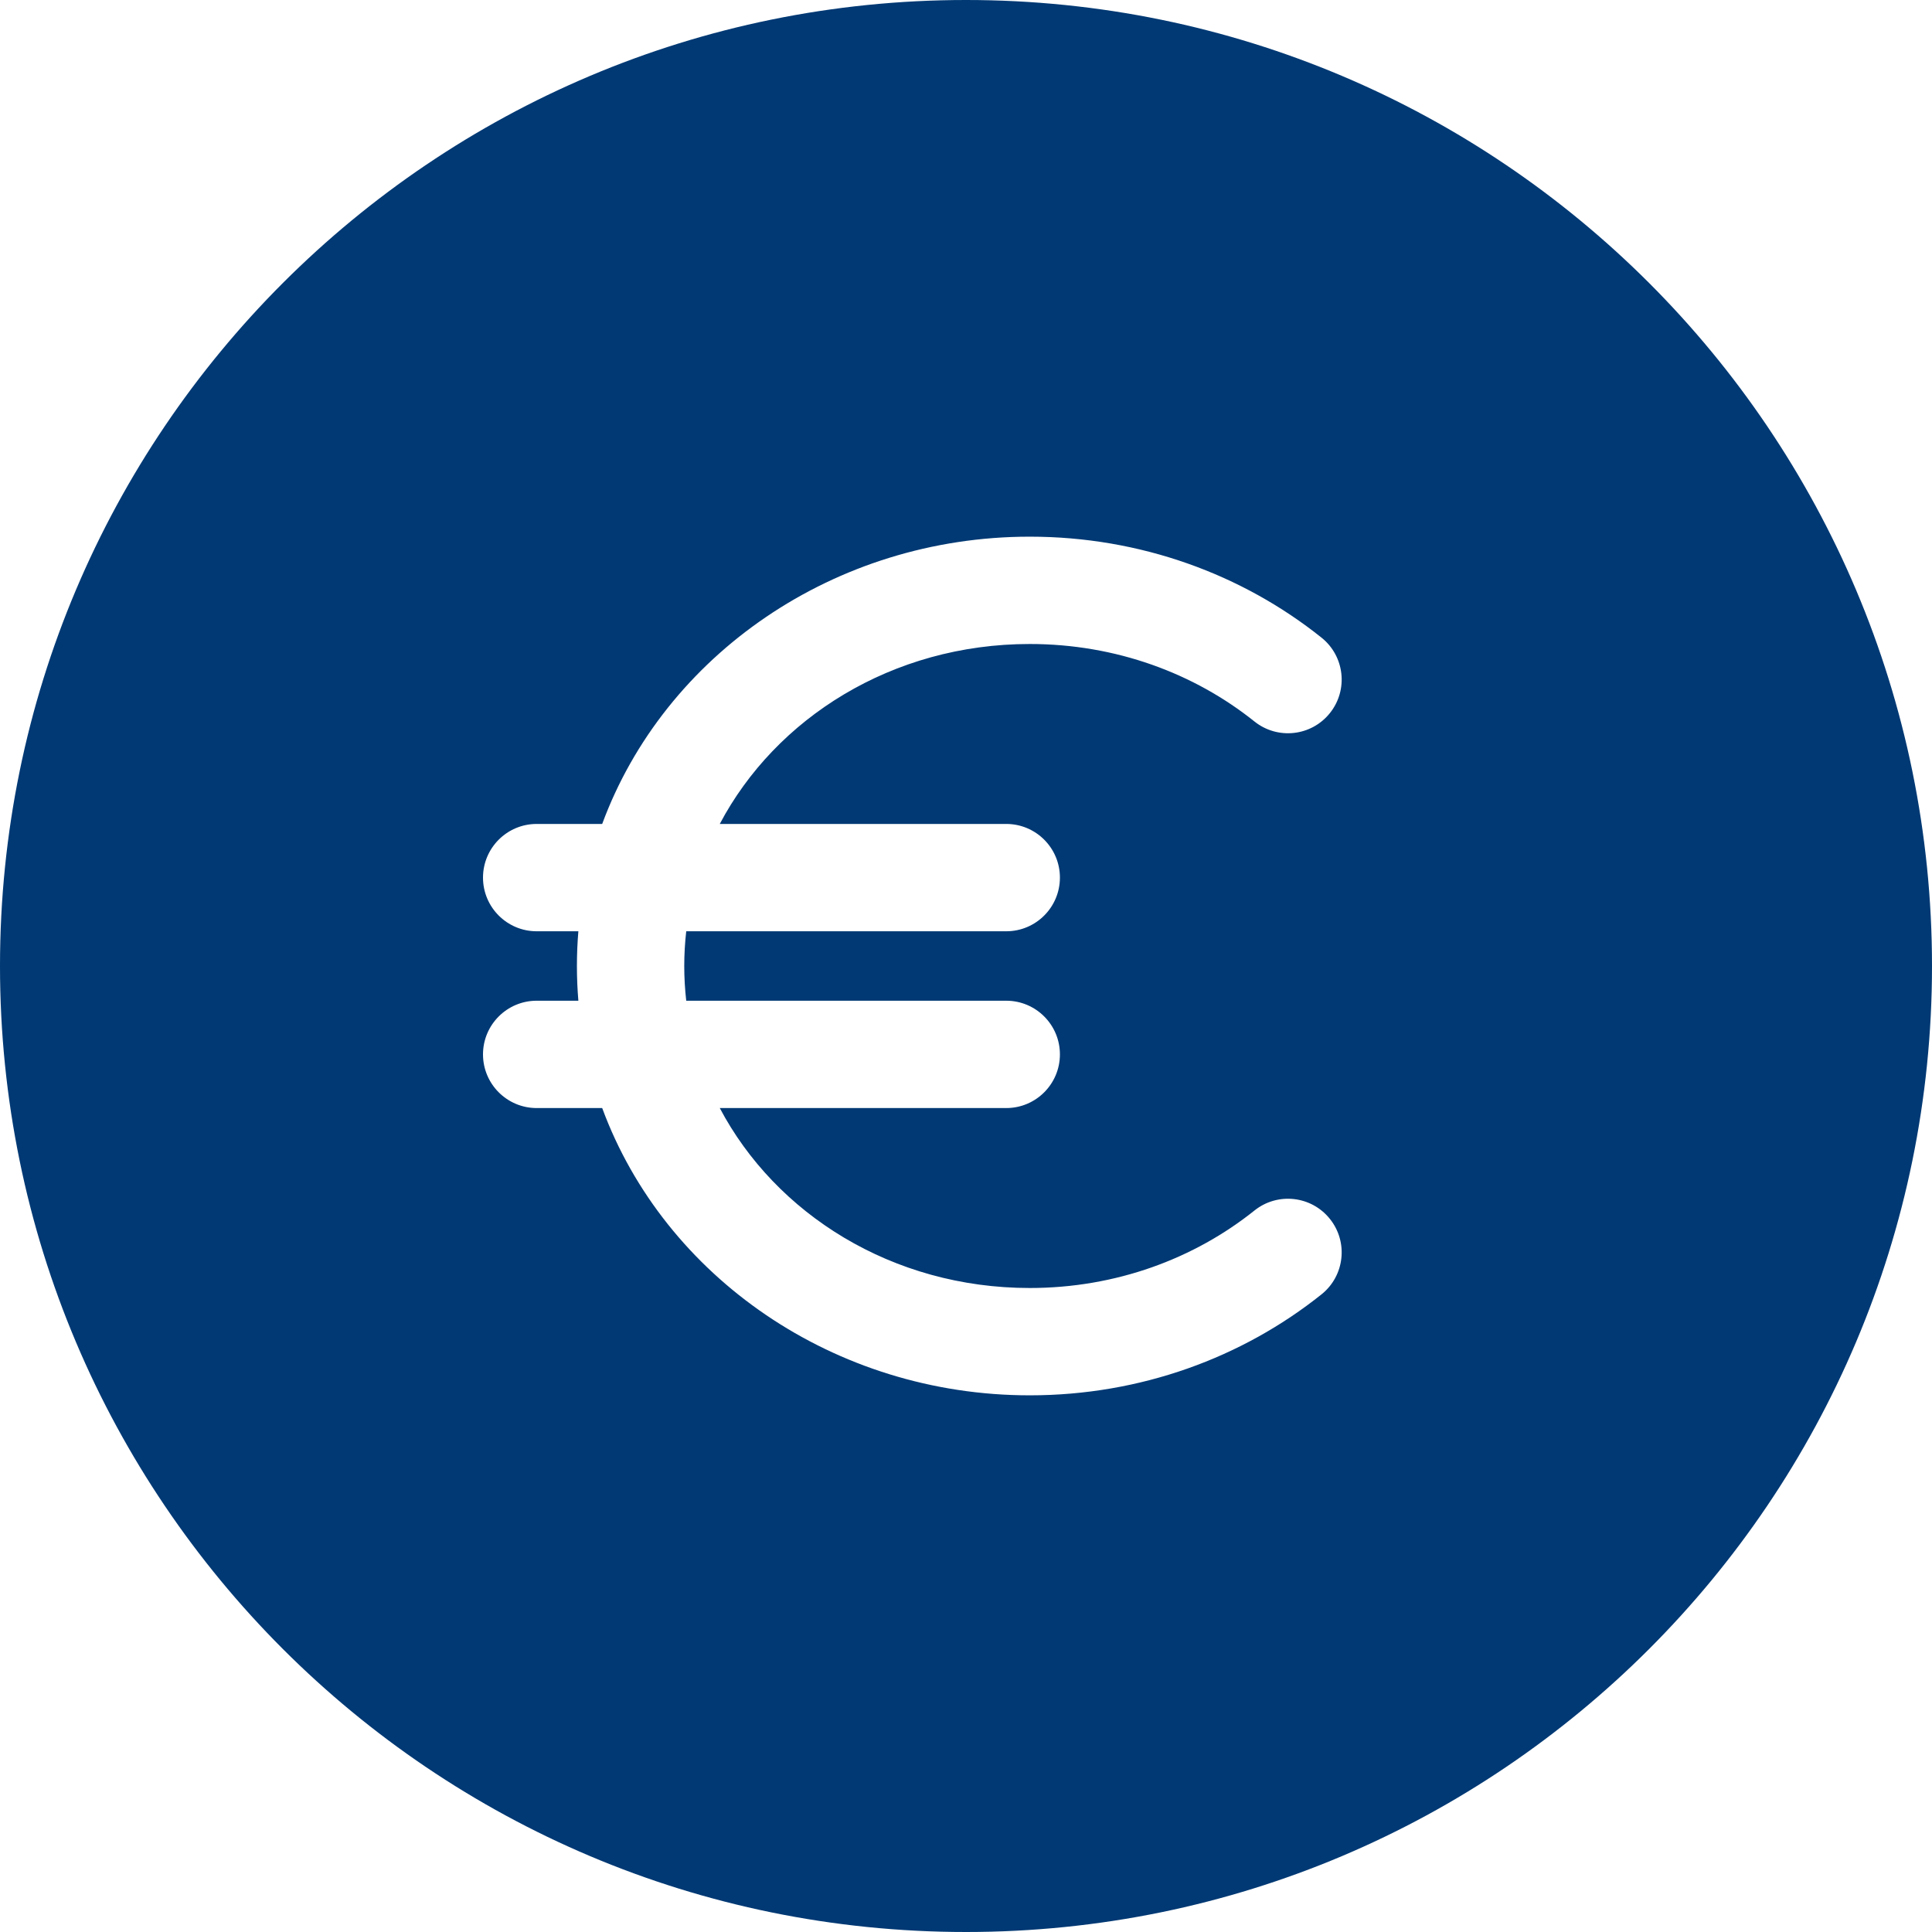 <svg width="36" height="36" viewBox="0 0 36 36" fill="none" xmlns="http://www.w3.org/2000/svg">
<path fill-rule="evenodd" clip-rule="evenodd" d="M18 0C8.059 0 0 8.059 0 18C0 27.941 8.059 36 18 36C27.941 36 36 27.941 36 18C36 8.059 27.941 0 18 0ZM12.75 18C12.75 17.782 12.763 17.566 12.787 17.353H18.75C19.302 17.353 19.75 16.905 19.75 16.353C19.75 15.801 19.302 15.353 18.75 15.353H13.412C14.452 13.384 16.621 12 19.188 12C20.794 12 22.254 12.547 23.375 13.444C23.807 13.789 24.436 13.719 24.781 13.287C25.126 12.856 25.056 12.227 24.625 11.882C23.152 10.704 21.252 10 19.188 10C15.543 10 12.38 12.211 11.221 15.353H10C9.448 15.353 9 15.801 9 16.353C9 16.905 9.448 17.353 10 17.353H10.777C10.759 17.566 10.75 17.782 10.75 18C10.75 18.218 10.759 18.434 10.777 18.647H10C9.448 18.647 9 19.095 9 19.647C9 20.199 9.448 20.647 10 20.647H11.221C12.38 23.789 15.543 26 19.188 26C21.252 26 23.152 25.296 24.625 24.118C25.056 23.773 25.126 23.144 24.781 22.713C24.436 22.281 23.807 22.211 23.375 22.556C22.254 23.453 20.794 24 19.188 24C16.621 24 14.452 22.616 13.412 20.647H18.75C19.302 20.647 19.75 20.199 19.75 19.647C19.75 19.095 19.302 18.647 18.75 18.647H12.787C12.763 18.434 12.75 18.218 12.75 18Z" fill="#003974"/>
</svg>
